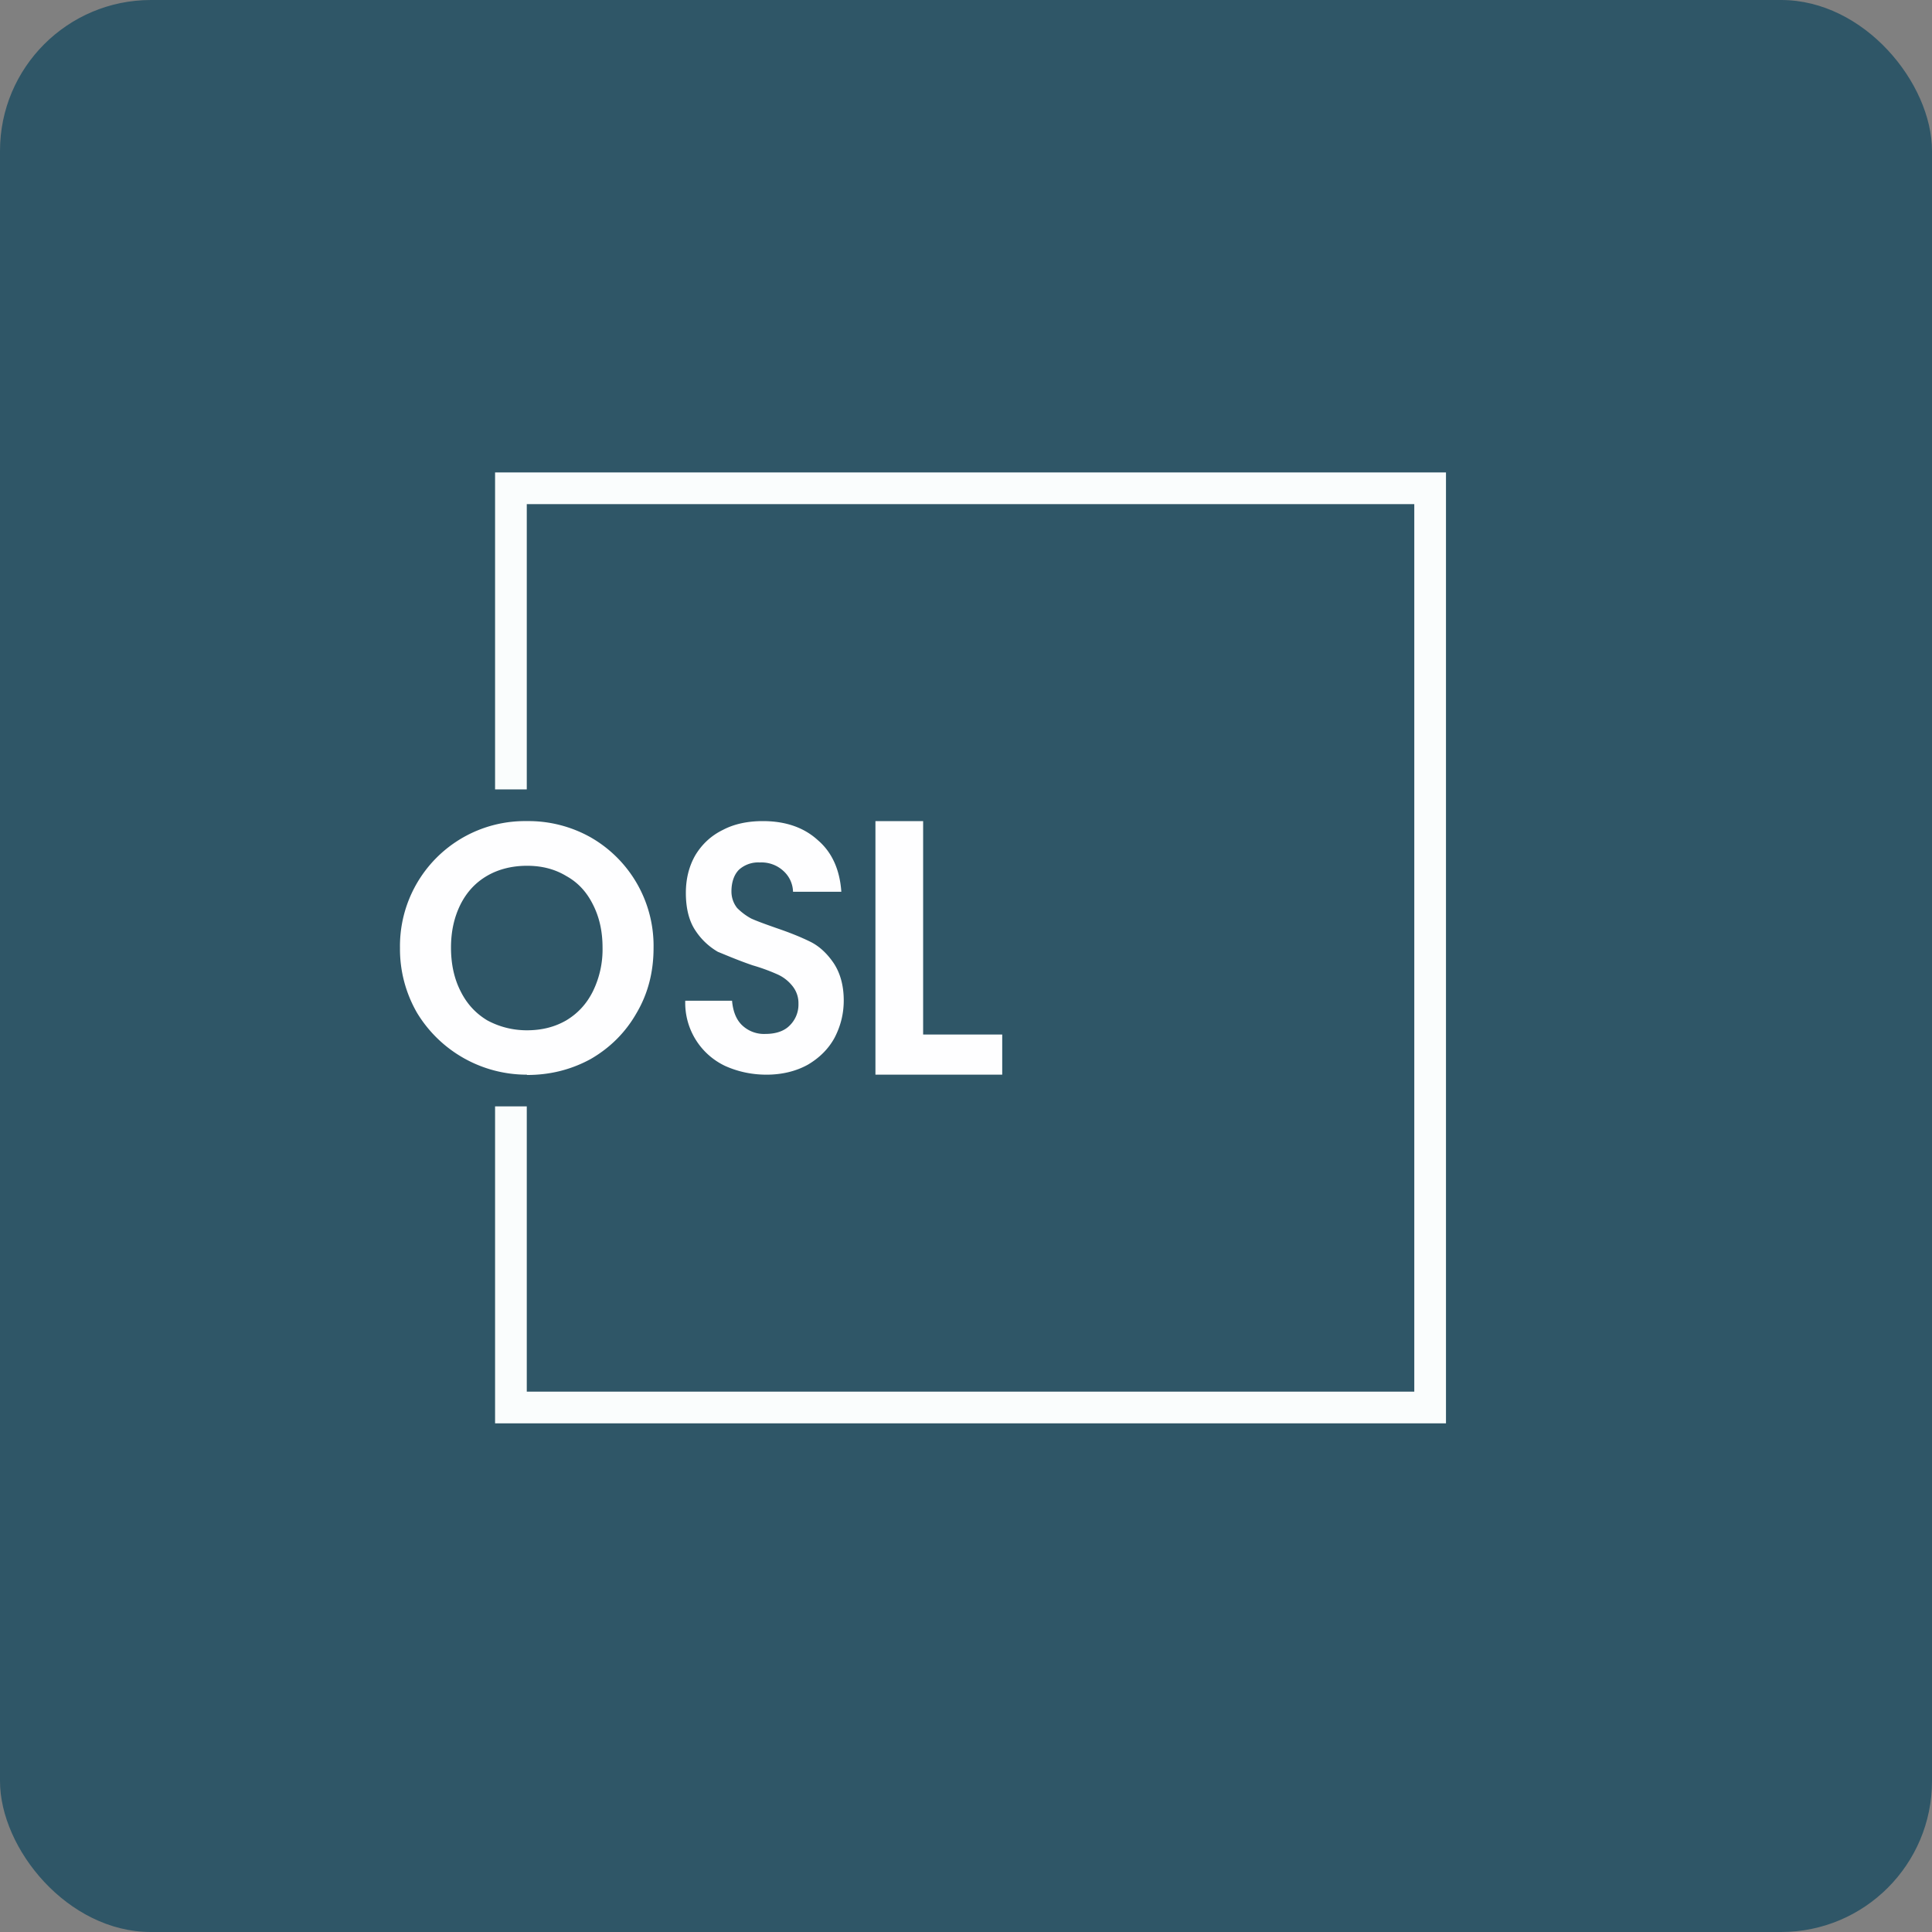 <!-- by FastBull --><svg xmlns="http://www.w3.org/2000/svg" width="64" height="64" viewBox="0 0 64 64"><rect x="0" y="0" width="64" height="64" fill="#808080" stroke="none"/><rect x="0" y="0" width="64" height="64" rx="5" ry="5" fill="#2f5667" /><path fill="#2f5667" d="M 2.75,2 L 61.55,2 L 61.55,60.80 L 2.75,60.80 L 2.75,2" /><path d="M 17.45,16.70 L 46.85,16.70 L 46.85,46.10 L 17.45,46.10 L 17.45,36.65 L 16.40,36.65 L 16.40,47.15 L 47.90,47.15 L 47.90,15.65 L 16.40,15.65 L 16.40,26.15 L 17.45,26.15 L 17.45,16.70" fill="#fafdfd" /><path d="M 30.58,34.27 L 33.20,34.27 L 33.20,35.60 L 29,35.60 L 29,27.20 L 30.58,27.20 L 30.58,34.27 M 25.39,35.60 C 24.88,35.60 24.42,35.49 24.02,35.31 A 2.31,2.31 0 0,1 22.70,33.15 L 24.25,33.15 C 24.28,33.49 24.38,33.76 24.57,33.95 A 1.05,1.05 0 0,0 25.36,34.25 C 25.69,34.25 25.97,34.16 26.15,33.98 A 0.97,0.97 0 0,0 26.45,33.25 A 0.90,0.90 0 0,0 26.24,32.65 A 1.31,1.31 0 0,0 25.76,32.28 A 6.28,6.28 0 0,0 24.94,31.98 C 24.47,31.82 24.10,31.66 23.78,31.53 A 2.21,2.21 0 0,1 23.04,30.83 C 22.83,30.52 22.72,30.10 22.72,29.58 C 22.72,29.10 22.83,28.68 23.04,28.32 C 23.26,27.96 23.56,27.68 23.95,27.49 C 24.33,27.29 24.78,27.20 25.27,27.20 C 26.02,27.20 26.63,27.41 27.09,27.83 C 27.56,28.23 27.82,28.81 27.87,29.54 L 26.27,29.54 A 0.96,0.96 0 0,0 25.95,28.85 A 1.07,1.07 0 0,0 25.17,28.57 A 0.95,0.95 0 0,0 24.48,28.81 C 24.32,28.97 24.23,29.22 24.23,29.53 C 24.23,29.74 24.30,29.93 24.42,30.08 C 24.56,30.22 24.72,30.34 24.89,30.43 C 25.09,30.52 25.37,30.62 25.71,30.74 C 26.18,30.90 26.55,31.05 26.87,31.21 C 27.16,31.36 27.41,31.60 27.62,31.91 C 27.83,32.23 27.95,32.64 27.95,33.14 C 27.95,33.58 27.85,33.98 27.65,34.37 C 27.45,34.74 27.15,35.04 26.76,35.27 C 26.38,35.48 25.92,35.60 25.39,35.60 L 25.39,35.60 M 17.45,35.60 A 4.25,4.25 0 0,1 13.82,33.56 A 4.22,4.22 0 0,1 13.25,31.40 A 4.14,4.14 0 0,1 17.45,27.20 A 4.20,4.20 0 0,1 19.57,27.74 A 4.14,4.14 0 0,1 21.65,31.40 C 21.65,32.21 21.46,32.93 21.08,33.57 C 20.72,34.20 20.21,34.71 19.57,35.08 C 18.93,35.43 18.23,35.61 17.46,35.61 L 17.45,35.60 M 17.45,34.13 C 17.95,34.13 18.38,34.02 18.76,33.80 C 19.14,33.57 19.43,33.26 19.64,32.84 A 3.15,3.15 0 0,0 19.96,31.39 C 19.96,30.84 19.85,30.37 19.64,29.96 C 19.43,29.54 19.14,29.23 18.76,29.02 C 18.38,28.79 17.95,28.68 17.46,28.68 C 16.97,28.68 16.52,28.79 16.14,29.01 C 15.76,29.23 15.47,29.54 15.26,29.95 C 15.05,30.37 14.94,30.84 14.94,31.39 C 14.94,31.95 15.05,32.43 15.26,32.84 C 15.47,33.26 15.76,33.57 16.14,33.80 C 16.53,34.01 16.97,34.13 17.46,34.13 L 17.45,34.13" fill="#fefeff" /></svg>
